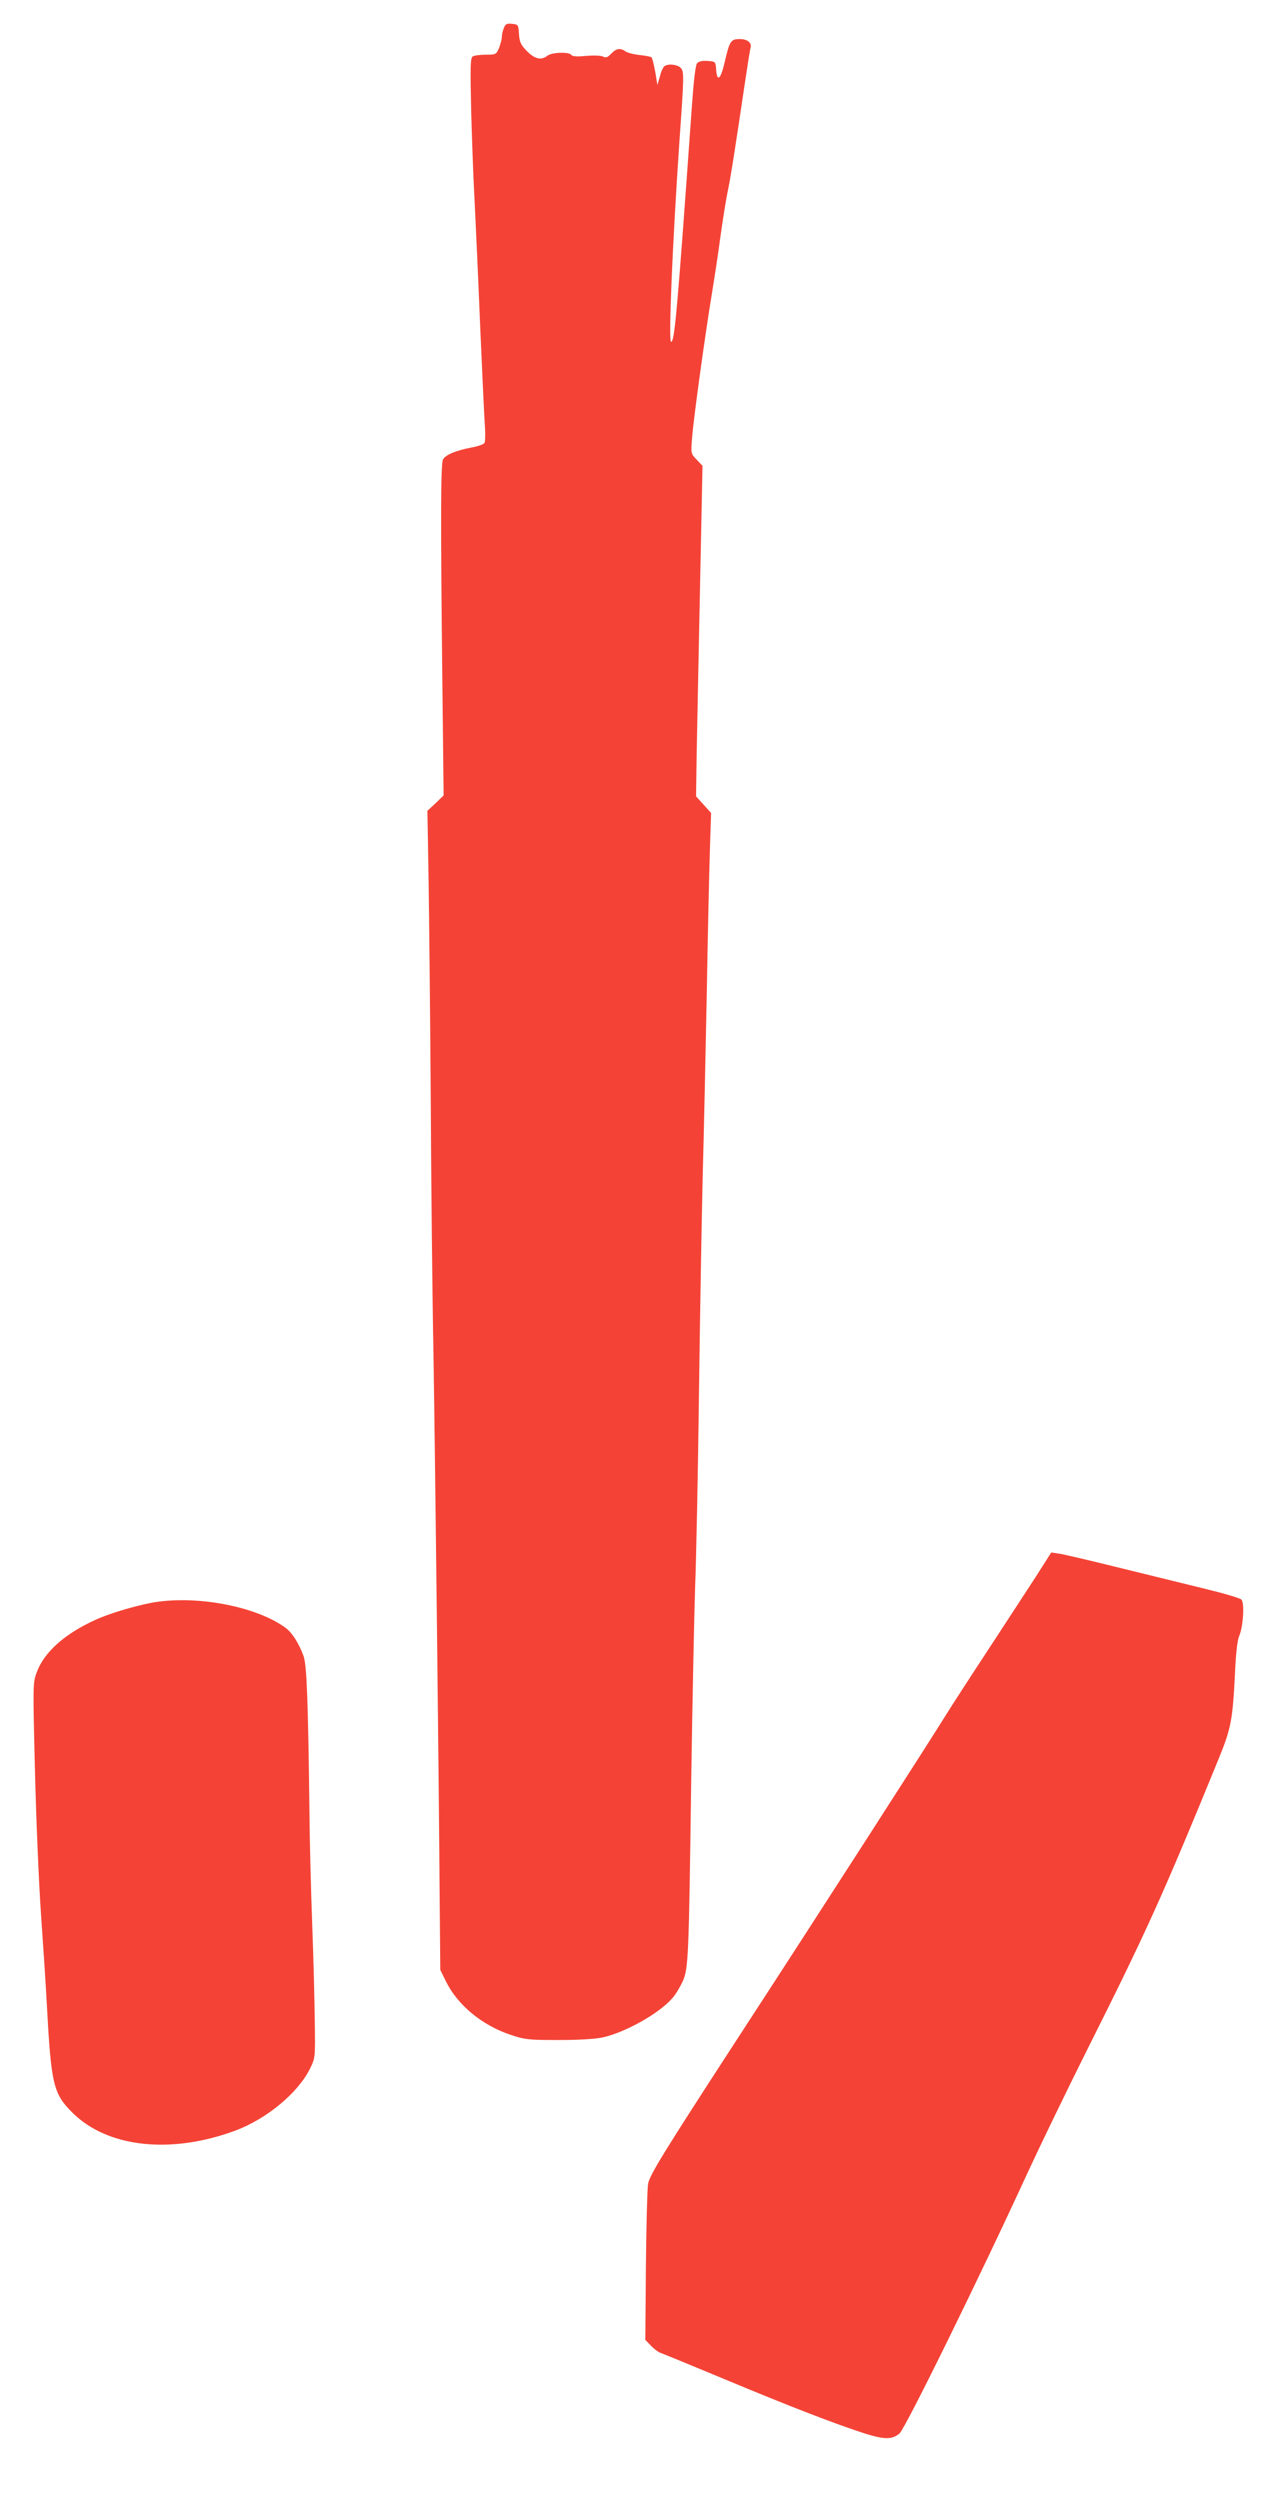 <?xml version="1.0" standalone="no"?>
<!DOCTYPE svg PUBLIC "-//W3C//DTD SVG 20010904//EN"
 "http://www.w3.org/TR/2001/REC-SVG-20010904/DTD/svg10.dtd">
<svg version="1.0" xmlns="http://www.w3.org/2000/svg"
 width="653pt" height="1280pt" viewBox="0 0 653 1280"
 preserveAspectRatio="xMidYMid meet">
<g transform="translate(0,1280) scale(0.1,-0.1)"
fill="#f44336" stroke="none">
<path d="M2580 12655 c-6 -14 -10 -35 -10 -46 0 -11 -7 -35 -14 -54 -14 -34
-17 -35 -68 -35 -29 0 -59 -4 -67 -9 -12 -8 -13 -52 -8 -273 4 -144 11 -348
17 -453 5 -104 19 -397 29 -650 11 -253 22 -490 25 -526 2 -36 1 -71 -3 -77
-4 -7 -34 -17 -66 -23 -79 -15 -133 -37 -146 -61 -12 -22 -13 -292 -3 -1181
l6 -539 -41 -40 -42 -39 6 -352 c3 -194 8 -692 11 -1107 2 -415 8 -1009 14
-1320 9 -570 28 -2201 32 -2820 l3 -335 28 -57 c60 -123 185 -226 331 -275 75
-25 93 -27 246 -27 100 0 189 5 225 13 119 26 294 125 360 203 16 18 38 56 51
83 30 66 32 122 44 1020 6 396 15 844 20 995 6 151 15 601 20 1000 5 399 14
898 19 1110 6 212 15 635 21 940 5 305 13 637 16 736 l6 182 -38 42 -39 43 3
211 c2 116 10 497 17 846 l13 635 -30 32 c-30 31 -30 31 -23 115 8 104 68 535
100 728 13 80 34 215 45 300 12 85 28 187 36 225 15 68 38 216 89 560 14 94
27 175 29 180 8 25 -16 45 -54 45 -47 0 -53 -9 -78 -116 -20 -89 -39 -107 -44
-42 -3 43 -3 43 -44 46 -27 2 -45 -2 -54 -12 -8 -10 -17 -87 -26 -213 -76
-1070 -89 -1213 -107 -1213 -14 0 7 501 43 1030 24 338 24 354 6 373 -18 17
-62 22 -82 9 -7 -4 -18 -27 -24 -52 l-13 -45 -11 67 c-7 37 -15 70 -19 74 -3
4 -30 9 -59 12 -29 3 -62 11 -73 18 -28 20 -48 17 -75 -11 -18 -19 -27 -22
-41 -15 -10 6 -48 7 -87 4 -47 -5 -71 -3 -76 5 -10 16 -99 14 -122 -4 -32 -25
-64 -18 -105 23 -32 33 -38 46 -41 88 -3 47 -4 49 -36 52 -27 3 -34 -1 -42
-23z"/>
<path d="M5305 4728 c-44 -67 -156 -240 -250 -383 -94 -143 -193 -296 -220
-340 -79 -128 -658 -1028 -1021 -1585 -415 -638 -488 -756 -495 -801 -4 -25
-9 -215 -11 -421 l-3 -377 29 -30 c16 -17 39 -34 50 -37 12 -4 158 -64 326
-134 330 -138 569 -230 721 -279 100 -31 138 -31 176 1 29 24 412 803 658
1339 63 136 197 413 298 615 310 618 392 799 681 1506 62 152 70 197 82 451 4
85 12 153 20 170 21 46 29 170 12 188 -8 8 -95 33 -194 57 -98 24 -298 73
-444 109 -146 36 -281 68 -301 70 l-35 5 -79 -124z"/>
<path d="M810 4600 c-89 -12 -245 -57 -326 -95 -153 -70 -257 -163 -295 -264
-21 -56 -21 -58 -10 -506 6 -247 20 -578 31 -735 11 -157 25 -366 30 -465 22
-408 33 -454 132 -552 180 -178 505 -213 835 -90 160 60 320 193 381 317 27
55 27 56 24 250 -1 107 -7 328 -13 490 -6 162 -13 419 -14 570 -7 579 -14 755
-30 801 -23 64 -59 121 -92 145 -143 105 -429 164 -653 134z"/>
</g>
</svg>
